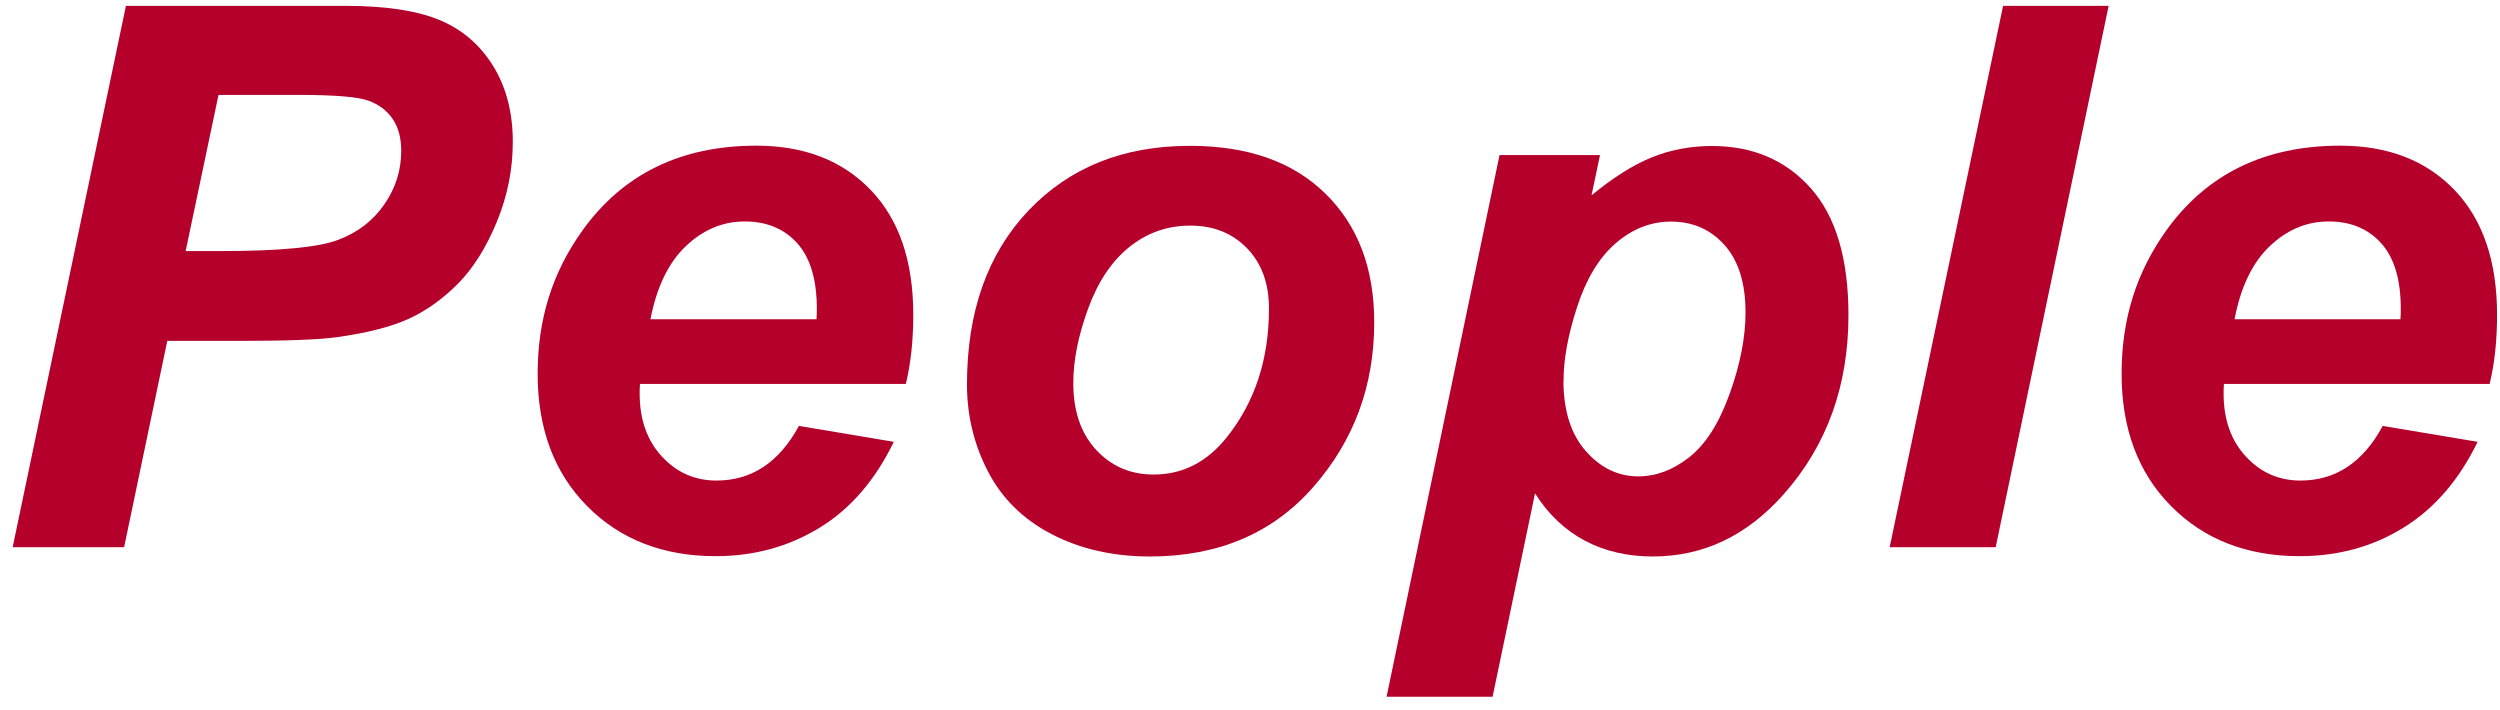 <?xml version="1.0" encoding="UTF-8"?>
<svg id="_レイヤー_1" data-name="レイヤー 1" xmlns="http://www.w3.org/2000/svg" viewBox="0 0 162 46">
  <defs>
    <style>
      .cls-1 {
        fill: #b5002b;
      }
    </style>
  </defs>
  <path class="cls-1" d="M8.04,35.46H.82L8.16.38h14.26c2.54,0,4.54.3,6.02.9,1.47.6,2.64,1.59,3.5,2.97s1.29,3.03,1.29,4.94c0,1.77-.34,3.49-1.03,5.17s-1.53,3.01-2.52,4.02c-1,1-2.07,1.77-3.22,2.29s-2.7.91-4.64,1.18c-1.13.16-3.25.24-6.36.24h-4.62l-2.8,13.38ZM12.04,16.27h2.22c3.81,0,6.36-.24,7.63-.72,1.28-.48,2.28-1.24,3.01-2.3.73-1.05,1.1-2.21,1.1-3.47,0-.85-.19-1.54-.56-2.08s-.9-.94-1.58-1.18c-.68-.25-2.19-.37-4.53-.37h-5.17l-2.13,10.12Z"/>
  <path class="cls-1" d="M58.7,24.88h-17.23c-.02.27-.02.48-.02.62,0,1.69.48,3.05,1.45,4.09.96,1.04,2.14,1.55,3.53,1.55,2.28,0,4.06-1.18,5.34-3.54l6.15,1.03c-1.2,2.47-2.79,4.33-4.8,5.56s-4.25,1.85-6.74,1.85c-3.41,0-6.19-1.08-8.33-3.24s-3.21-5.02-3.21-8.58.96-6.57,2.9-9.28c2.63-3.67,6.39-5.5,11.27-5.5,3.11,0,5.58.96,7.42,2.88s2.75,4.61,2.75,8.08c0,1.66-.16,3.15-.48,4.47ZM52.91,20.69c.02-.3.02-.54.02-.69,0-1.88-.42-3.29-1.27-4.24-.85-.94-1.98-1.41-3.4-1.41s-2.69.53-3.82,1.6c-1.12,1.07-1.89,2.65-2.29,4.74h10.74Z"/>
  <path class="cls-1" d="M62.66,24.91c0-4.71,1.33-8.46,3.98-11.26,2.66-2.8,6.14-4.2,10.47-4.2,3.75,0,6.67,1.03,8.78,3.1,2.11,2.07,3.16,4.84,3.16,8.34,0,4.12-1.32,7.67-3.95,10.67-2.63,3-6.16,4.5-10.58,4.5-2.39,0-4.51-.48-6.36-1.44-1.85-.96-3.23-2.31-4.14-4.07-.91-1.75-1.36-3.64-1.36-5.65ZM82.23,20c0-1.63-.47-2.93-1.42-3.91-.95-.98-2.17-1.47-3.67-1.47s-2.8.46-3.95,1.38c-1.15.92-2.04,2.25-2.68,4-.64,1.75-.96,3.35-.96,4.82,0,1.82.49,3.26,1.48,4.33.99,1.07,2.23,1.6,3.73,1.6,1.88,0,3.46-.81,4.74-2.42,1.82-2.28,2.73-5.06,2.73-8.33Z"/>
  <path class="cls-1" d="M97.17,10.05h6.51l-.55,2.61c1.39-1.15,2.69-1.97,3.9-2.46s2.51-.74,3.9-.74c2.66,0,4.8.92,6.42,2.75s2.43,4.57,2.43,8.21c0,4.58-1.4,8.45-4.19,11.6-2.39,2.7-5.22,4.04-8.49,4.04s-5.91-1.36-7.63-4.09l-2.75,13.18h-6.87l7.32-35.1ZM101.31,24.62c0,1.98.48,3.51,1.45,4.61s2.1,1.64,3.41,1.64c1.13,0,2.23-.41,3.28-1.23,1.05-.82,1.93-2.18,2.62-4.09.69-1.91,1.04-3.67,1.04-5.3,0-1.9-.45-3.35-1.36-4.37s-2.07-1.52-3.47-1.52c-1.31,0-2.5.47-3.58,1.4-1.08.93-1.91,2.31-2.5,4.12-.59,1.81-.88,3.39-.88,4.75Z"/>
  <path class="cls-1" d="M122.45,35.46L129.8.38h6.84l-7.32,35.08h-6.87Z"/>
  <path class="cls-1" d="M161.34,24.88h-17.23c-.02.27-.02.48-.02.62,0,1.69.48,3.05,1.45,4.09.96,1.04,2.14,1.55,3.53,1.55,2.28,0,4.06-1.18,5.33-3.54l6.15,1.03c-1.2,2.47-2.8,4.33-4.8,5.56-2,1.24-4.25,1.85-6.73,1.85-3.41,0-6.19-1.08-8.33-3.24-2.14-2.16-3.21-5.02-3.21-8.58s.96-6.57,2.89-9.28c2.63-3.67,6.39-5.5,11.27-5.5,3.11,0,5.58.96,7.42,2.88,1.83,1.92,2.75,4.61,2.75,8.08,0,1.66-.16,3.15-.48,4.47ZM155.55,20.69c.02-.3.02-.54.02-.69,0-1.88-.42-3.29-1.27-4.24-.85-.94-1.98-1.41-3.4-1.41s-2.69.53-3.82,1.6c-1.12,1.07-1.89,2.65-2.28,4.74h10.74Z"/>
</svg>